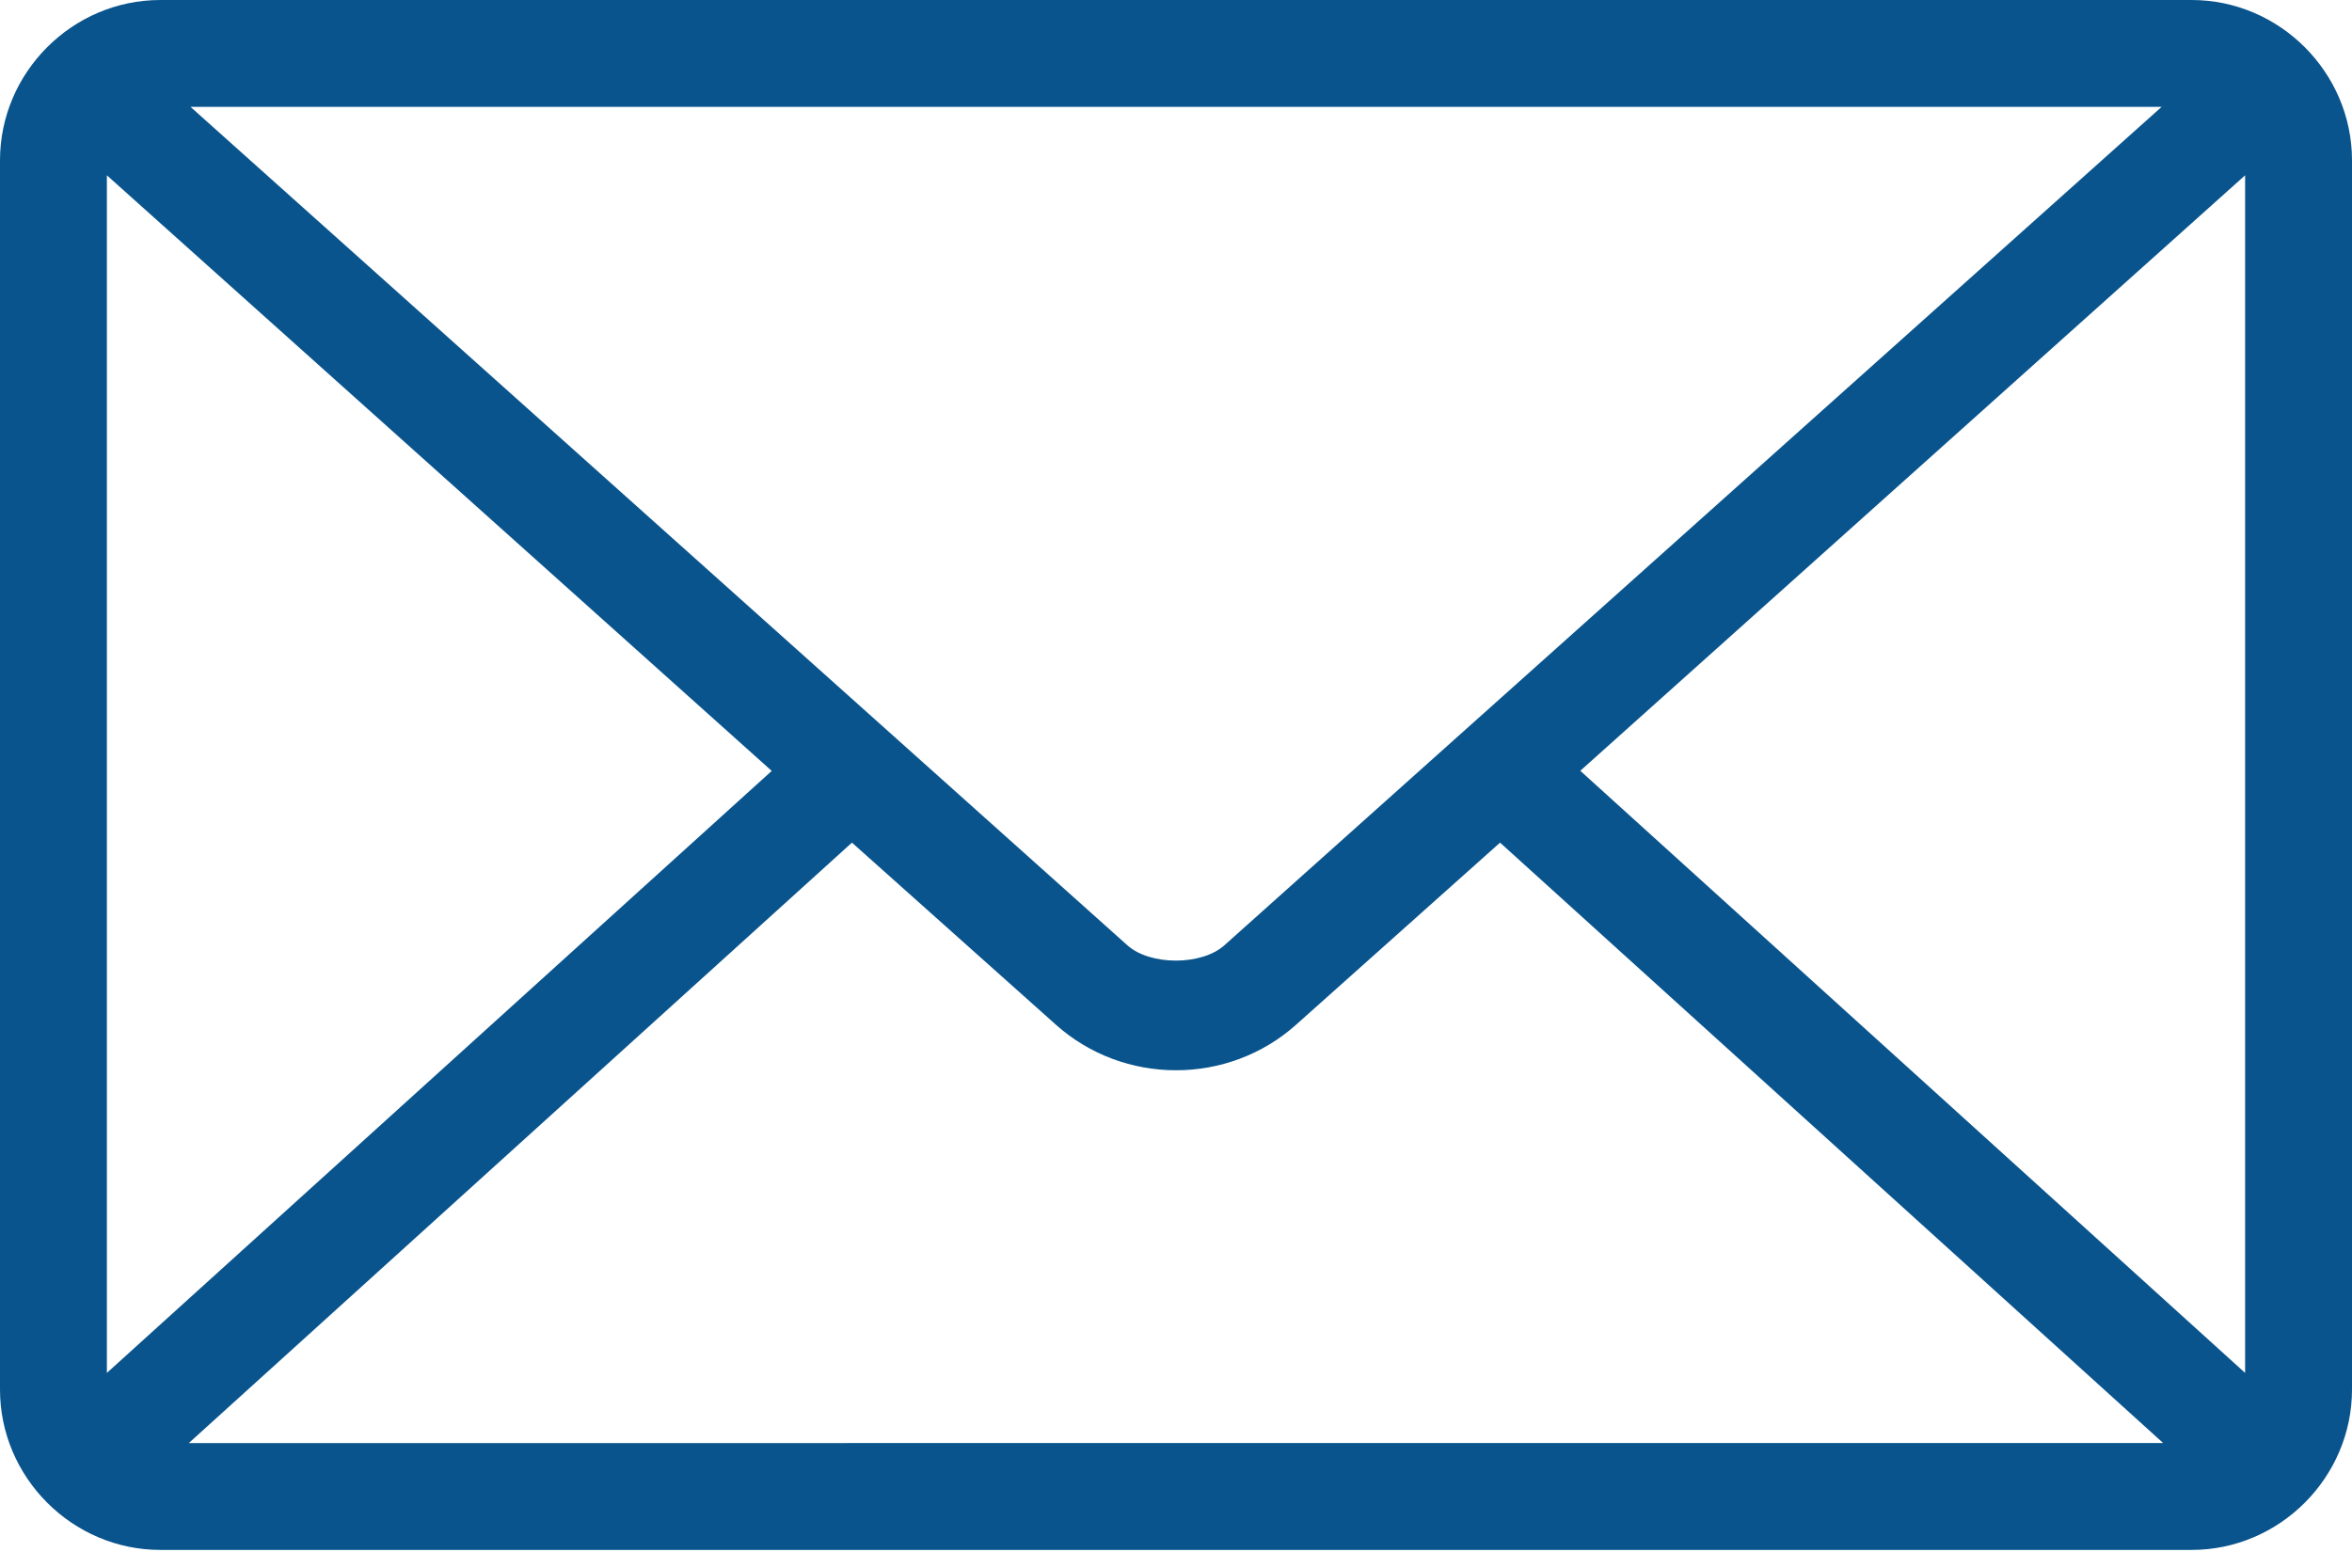<svg xmlns="http://www.w3.org/2000/svg" width="18" height="12" viewBox="0 0 18 12"><g><g><g><path fill="#09548d" d="M6.52 6.45l1.56 1.393c.52.466 1.32.466 1.84 0l1.56-1.393 5.075 4.596H1.445zm10.662-5.108v9.167L12.094 5.9zm-16.364 0l5.088 4.559-5.088 4.608zm.64-.524h15.085L9.37 7.236c-.174.156-.568.156-.742 0zM1.227 0C.553 0 0 .555 0 1.227v9.41c0 .672.554 1.227 1.227 1.227h15.546c.673 0 1.227-.555 1.227-1.228V1.227C18 .555 17.446 0 16.773 0z"/></g></g></g></svg>